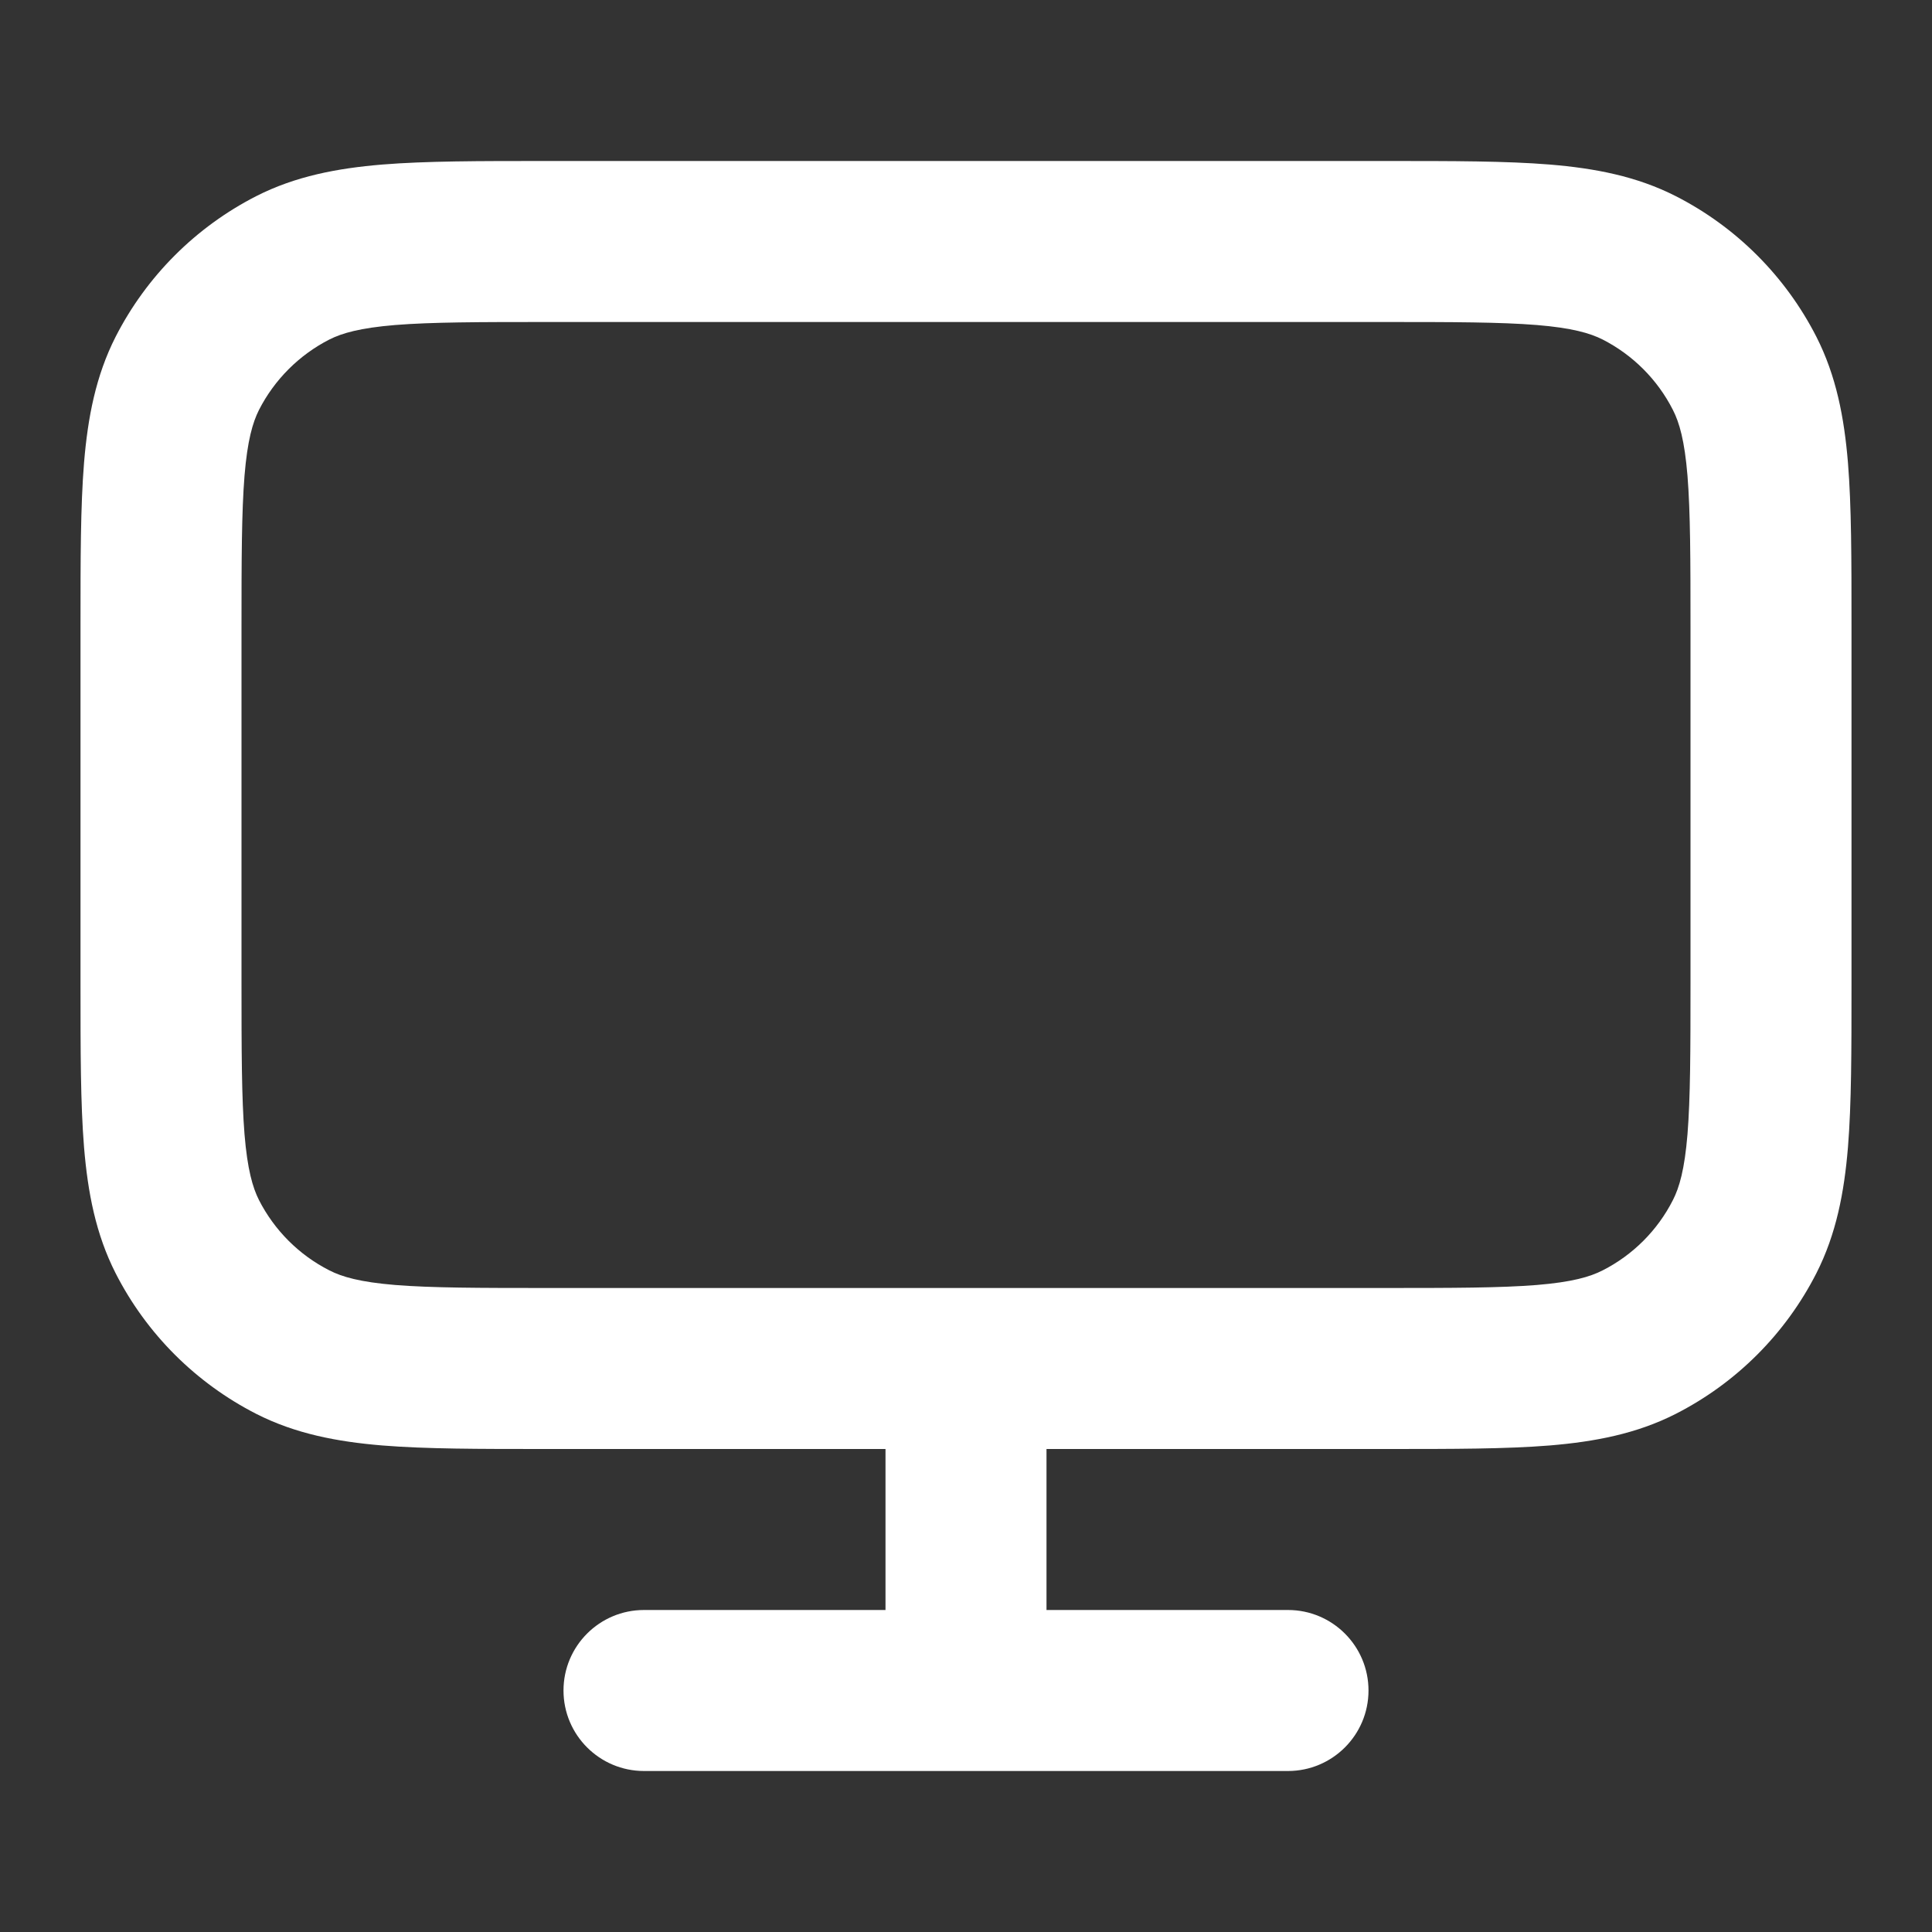 <svg width="18" height="18" viewBox="0 0 18 18" fill="none" xmlns="http://www.w3.org/2000/svg">
<rect x="0" y="0" width="18" height="18" fill="#333333" stroke="none"/>
<path fill-rule="evenodd" clip-rule="evenodd" d="M5.069 1.5H12.931C13.535 1.5 14.033 1.5 14.439 1.533C14.86 1.568 15.248 1.642 15.612 1.827C16.177 2.115 16.635 2.574 16.923 3.138C17.108 3.502 17.182 3.89 17.217 4.311C17.25 4.717 17.25 5.215 17.25 5.819V9.181C17.25 9.785 17.25 10.283 17.217 10.689C17.182 11.11 17.108 11.498 16.923 11.862C16.635 12.427 16.177 12.885 15.612 13.173C15.248 13.358 14.86 13.432 14.439 13.467C14.033 13.5 13.535 13.5 12.931 13.5H9.75V15H12C12.414 15 12.75 15.336 12.75 15.75C12.75 16.164 12.414 16.5 12 16.5H6C5.586 16.5 5.25 16.164 5.25 15.75C5.25 15.336 5.586 15 6 15H8.25V13.5H5.069C4.465 13.5 3.967 13.5 3.561 13.467C3.14 13.432 2.752 13.358 2.388 13.173C1.824 12.885 1.365 12.427 1.077 11.862C0.892 11.498 0.818 11.11 0.783 10.689C0.75 10.283 0.75 9.785 0.75 9.181V5.819C0.75 5.215 0.75 4.717 0.783 4.311C0.818 3.89 0.892 3.502 1.077 3.138C1.365 2.574 1.824 2.115 2.388 1.827C2.752 1.642 3.14 1.568 3.561 1.533C3.967 1.5 4.465 1.5 5.069 1.5ZM12.9 12C13.542 12 13.979 11.999 14.317 11.972C14.646 11.945 14.814 11.896 14.931 11.836C15.213 11.693 15.443 11.463 15.586 11.181C15.646 11.064 15.695 10.896 15.722 10.567C15.749 10.229 15.75 9.792 15.75 9.15V5.85C15.75 5.208 15.749 4.771 15.722 4.433C15.695 4.104 15.646 3.936 15.586 3.819C15.443 3.537 15.213 3.307 14.931 3.163C14.814 3.104 14.646 3.055 14.317 3.028C13.979 3.001 13.542 3 12.9 3H5.1C4.458 3 4.021 3.001 3.683 3.028C3.354 3.055 3.186 3.104 3.069 3.163C2.787 3.307 2.557 3.537 2.413 3.819C2.354 3.936 2.305 4.104 2.278 4.433C2.251 4.771 2.25 5.208 2.25 5.85V9.15C2.25 9.792 2.251 10.229 2.278 10.567C2.305 10.896 2.354 11.064 2.413 11.181C2.557 11.463 2.787 11.693 3.069 11.836C3.186 11.896 3.354 11.945 3.683 11.972C4.021 11.999 4.458 12 5.1 12H12.9Z" fill="white"/>
</svg>
